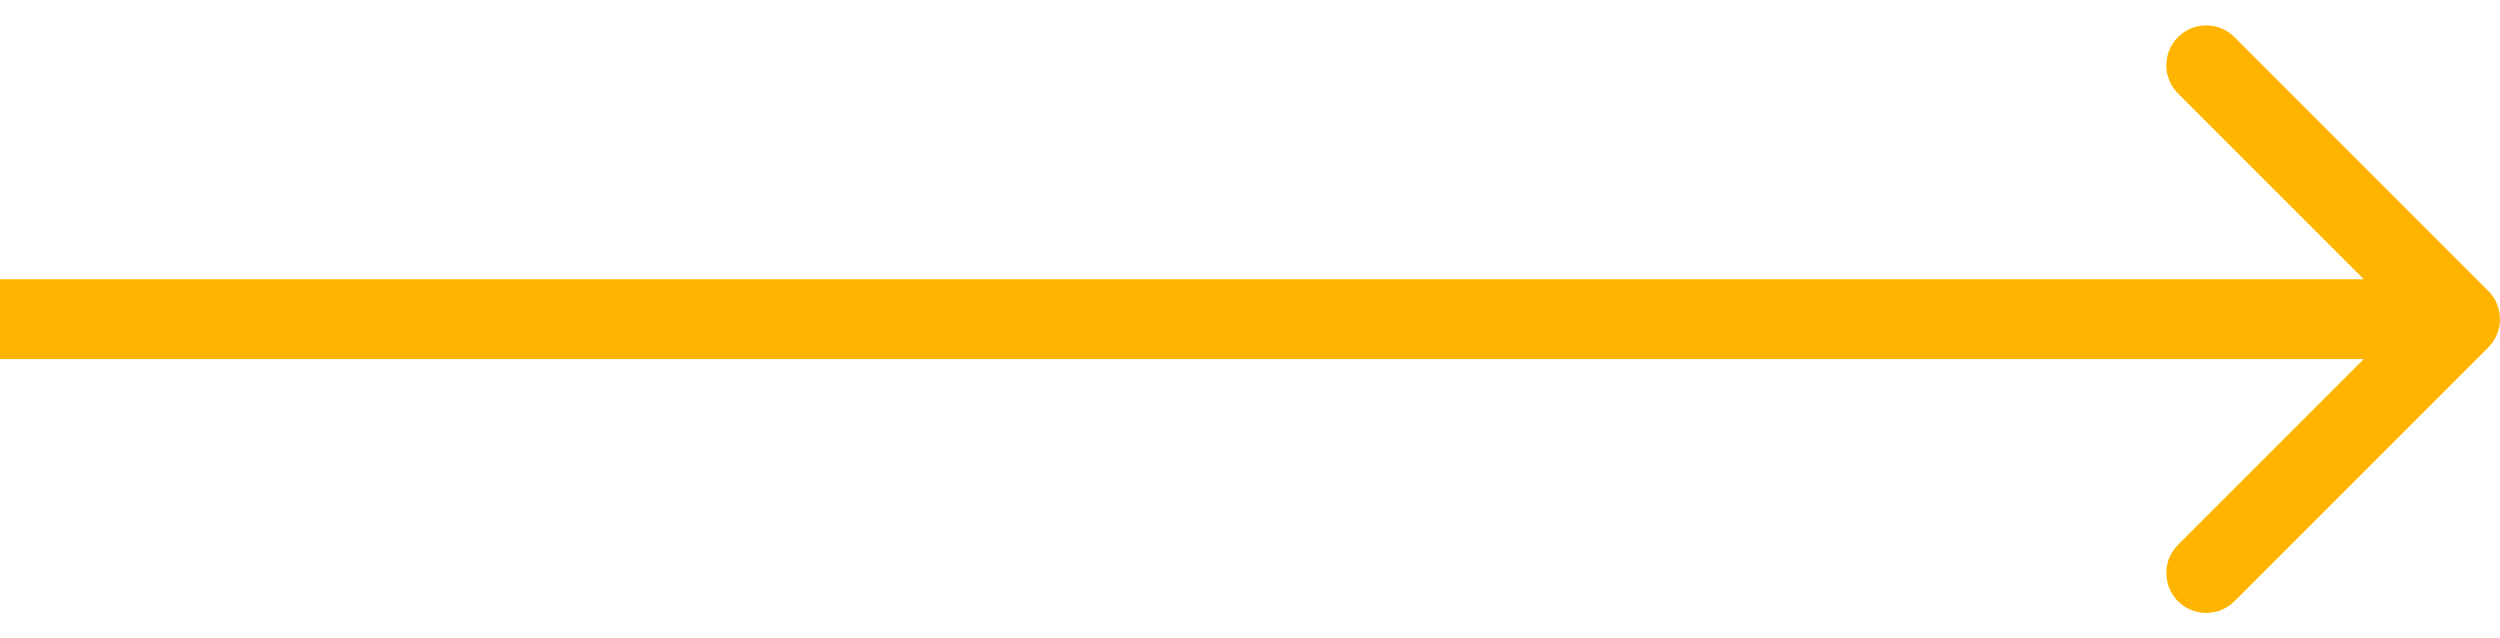 <?xml version="1.0" encoding="UTF-8"?> <svg xmlns="http://www.w3.org/2000/svg" width="94" height="24" viewBox="0 0 94 24" fill="none"> <path d="M93.561 13.061C94.146 12.475 94.146 11.525 93.561 10.939L84.015 1.393C83.429 0.808 82.479 0.808 81.893 1.393C81.308 1.979 81.308 2.929 81.893 3.515L90.379 12L81.893 20.485C81.308 21.071 81.308 22.021 81.893 22.607C82.479 23.192 83.429 23.192 84.015 22.607L93.561 13.061ZM0 13.5H92.5V10.5H0V13.5Z" fill="#FFB500"></path> </svg> 